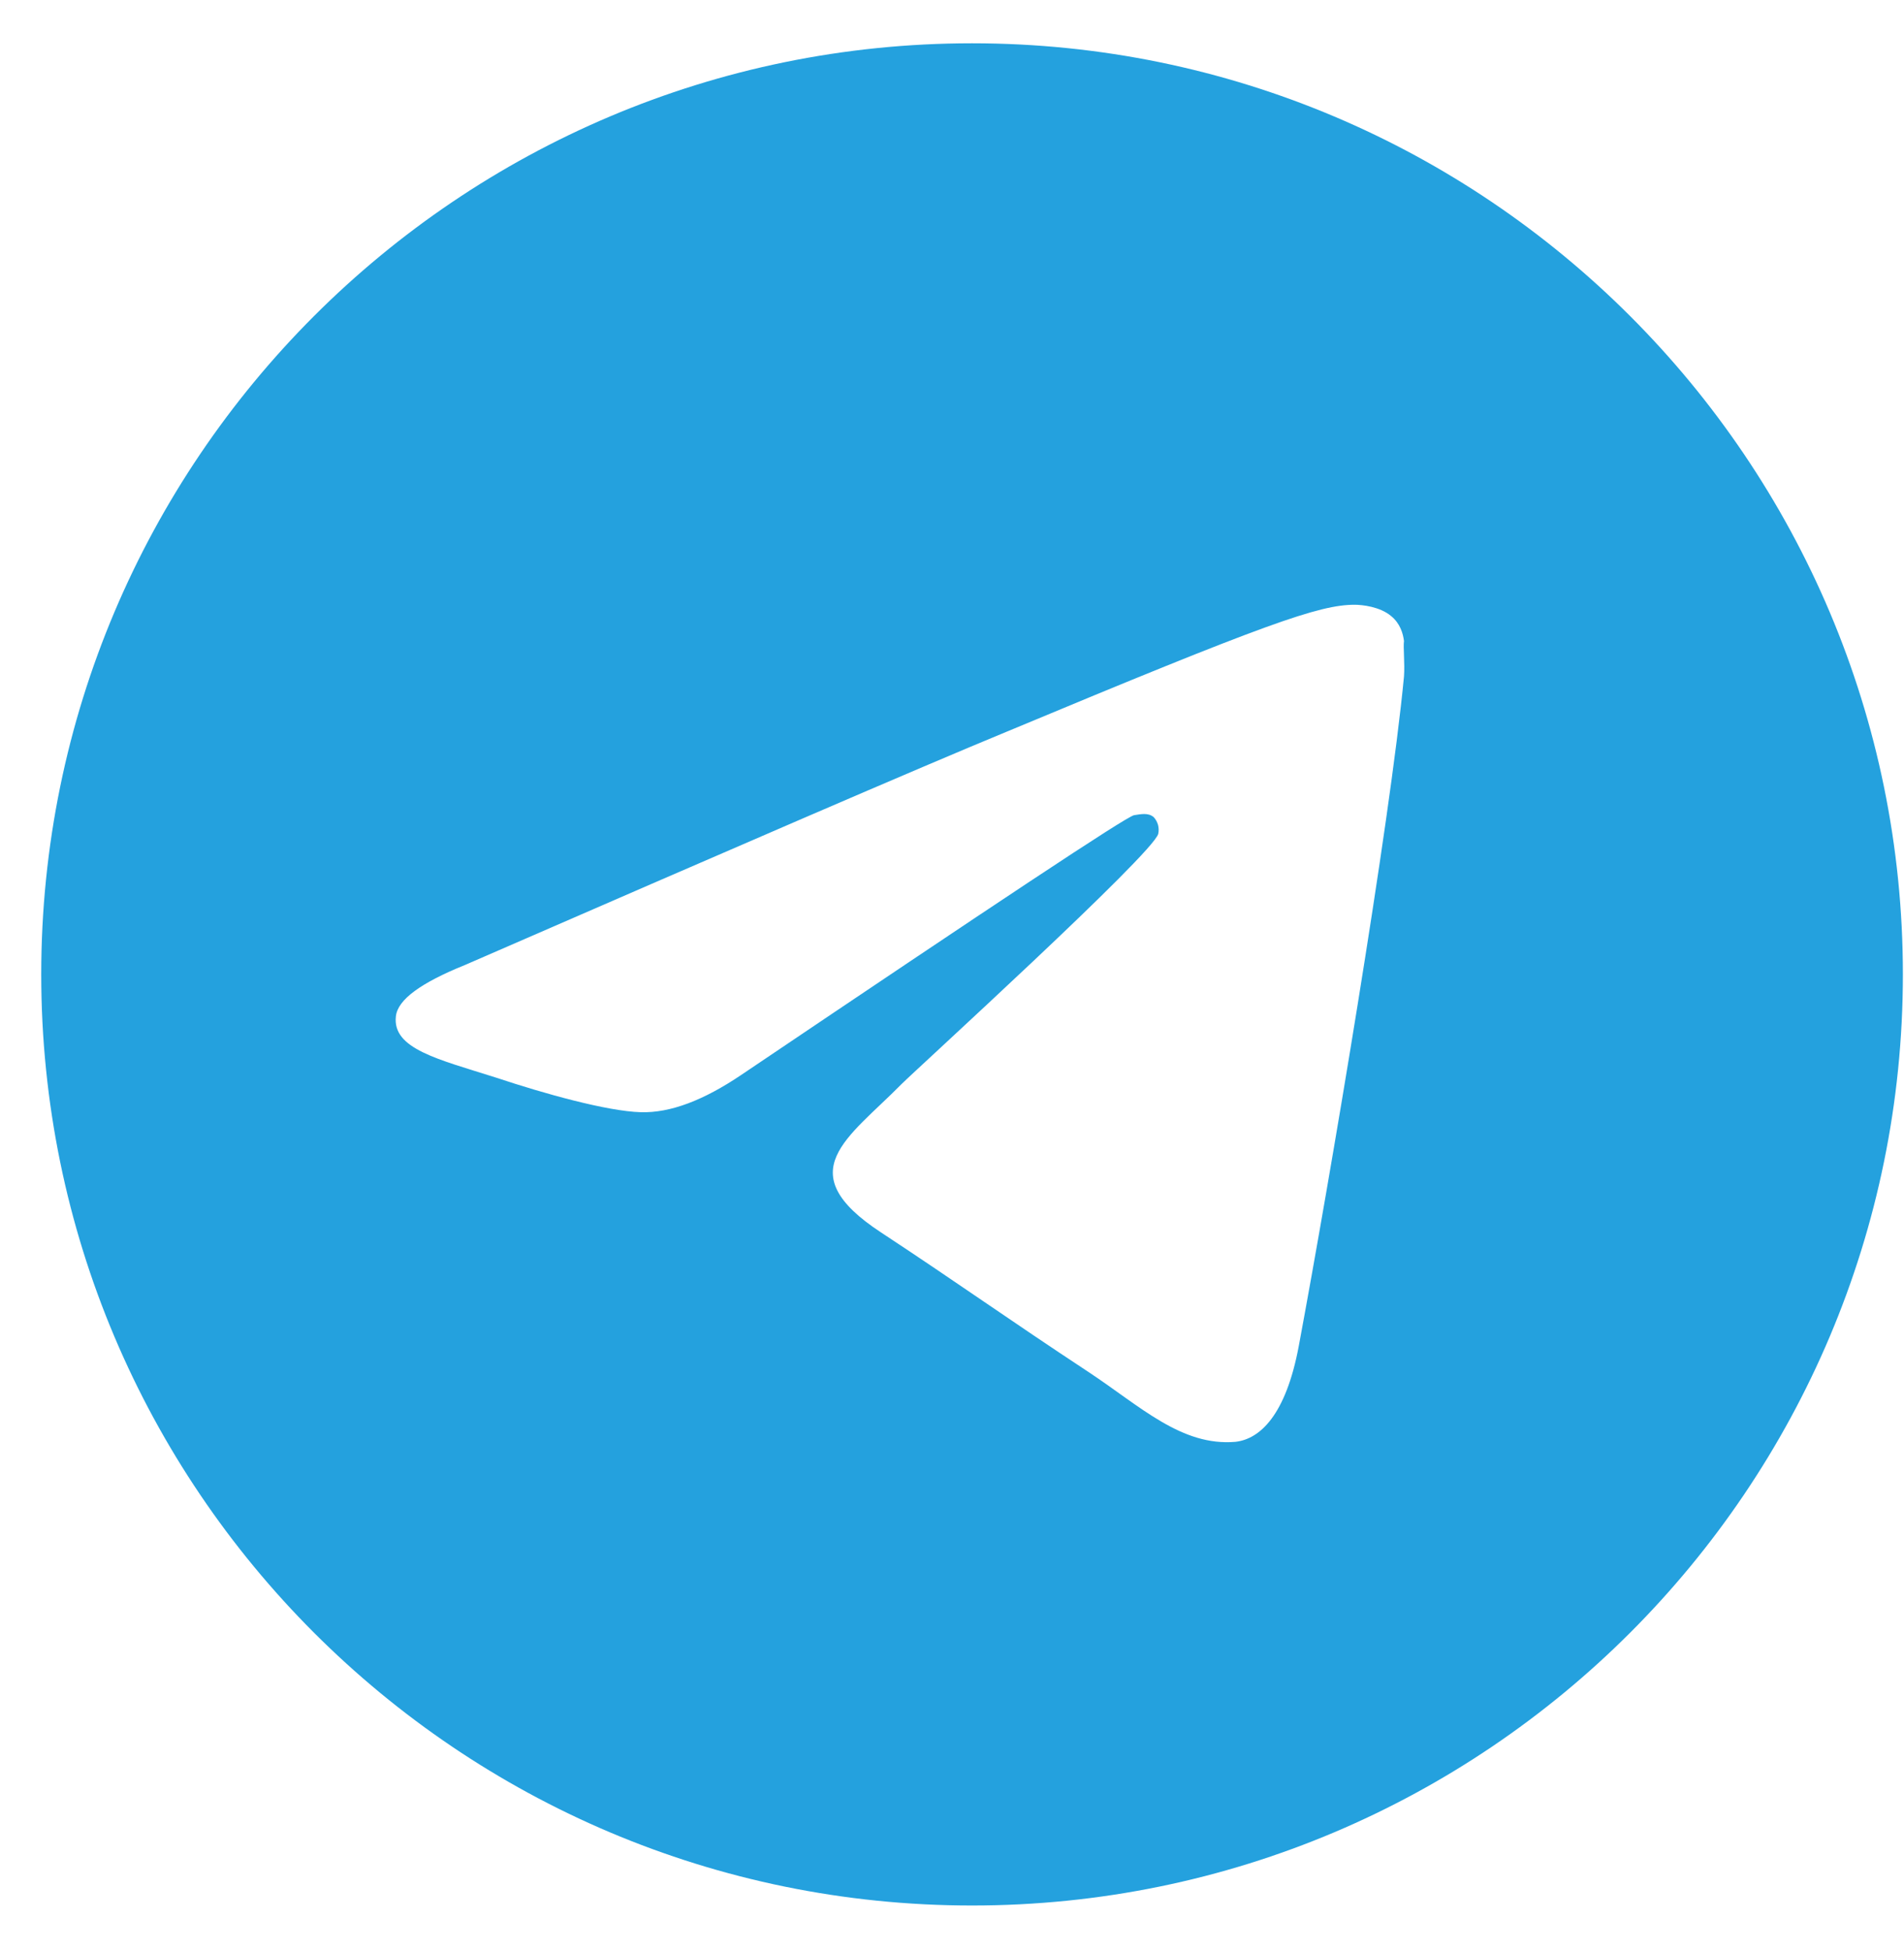 <?xml version="1.0" encoding="UTF-8"?> <svg xmlns="http://www.w3.org/2000/svg" width="41" height="42" viewBox="0 0 41 42" fill="none"><path d="M20.932 0.932C9.868 0.932 0.888 9.912 0.888 20.976C0.888 32.041 9.868 41.021 20.932 41.021C31.997 41.021 40.976 32.041 40.976 20.976C40.976 9.912 31.997 0.932 20.932 0.932ZM30.233 14.562C29.932 17.729 28.629 25.426 27.968 28.974C27.687 30.477 27.126 30.979 26.605 31.039C25.442 31.139 24.56 30.277 23.438 29.535C21.674 28.373 20.672 27.651 18.968 26.529C16.983 25.226 18.266 24.504 19.409 23.342C19.709 23.041 24.841 18.371 24.941 17.95C24.955 17.886 24.953 17.82 24.936 17.757C24.918 17.694 24.886 17.636 24.841 17.589C24.72 17.489 24.56 17.529 24.42 17.549C24.239 17.589 21.433 19.453 15.961 23.141C15.159 23.682 14.438 23.963 13.796 23.943C13.075 23.923 11.712 23.542 10.689 23.201C9.427 22.8 8.444 22.58 8.525 21.878C8.565 21.518 9.066 21.157 10.008 20.776C15.861 18.23 19.749 16.547 21.694 15.745C27.266 13.42 28.409 13.019 29.17 13.019C29.331 13.019 29.711 13.059 29.952 13.259C30.152 13.42 30.213 13.64 30.233 13.8C30.213 13.921 30.253 14.282 30.233 14.562Z" fill="#24A1DE"></path></svg> 